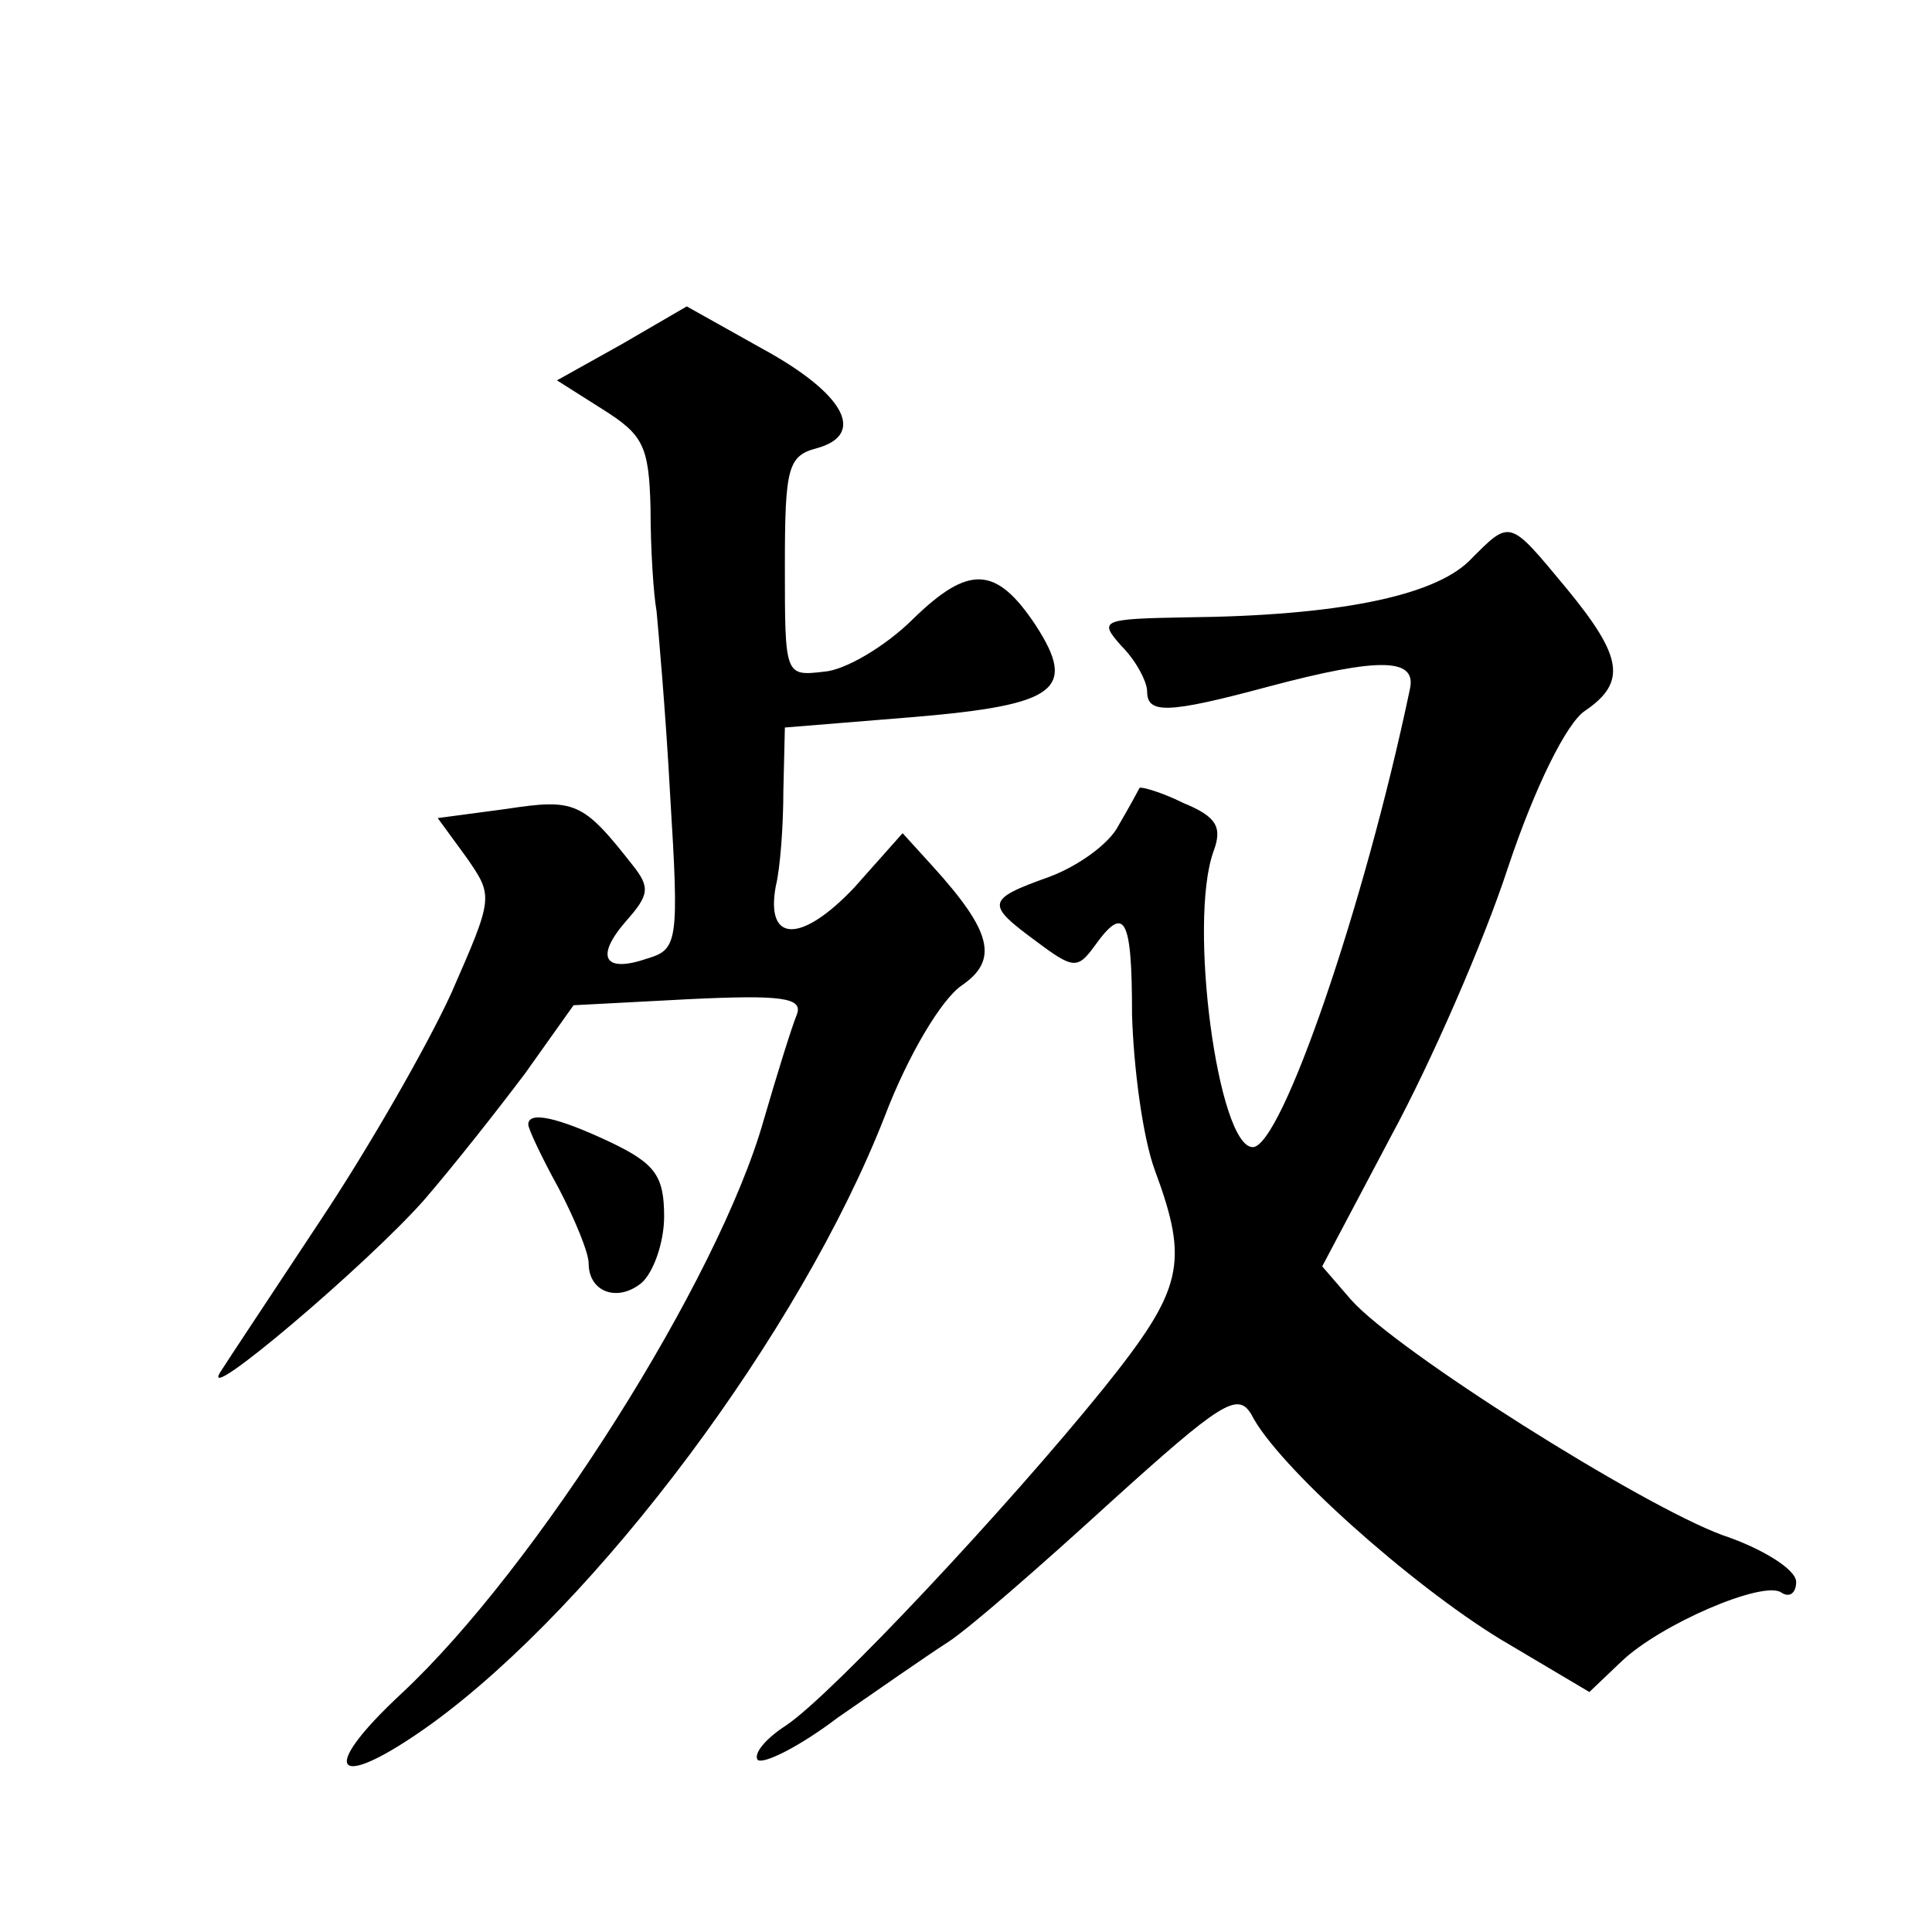 <?xml version="1.0" standalone="no"?>
<!DOCTYPE svg PUBLIC "-//W3C//DTD SVG 20010904//EN"
 "http://www.w3.org/TR/2001/REC-SVG-20010904/DTD/svg10.dtd">
<svg version="1.0" xmlns="http://www.w3.org/2000/svg"
 width="128pt" height="128pt" viewBox="0 0 128 128"
 preserveAspectRatio="xMidYMid meet">
<g transform="translate(0,128) scale(0.1,-0.1)"
fill="#0" stroke="none">
<path d="M412 1052 l-43 -24 30 -19 c27 -17 31 -24 32 -66 0 -27 2 -57 4 -68 1
-11 6 -66 9 -122 6 -97 5 -102 -15 -108 -29 -10 -35 1 -14 25 15 17 16 22 4 37
-33 42 -38 44 -84 37 l-45 -6 19 -26 c18 -26 18 -26 -10 -90 -16 -35 -55 -103 -87
-151 -31 -47 -61 -92 -66 -100 -15 -24 97 71 135 114 19 22 49 60 67 84 l32 45
76 4 c62 3 76 1 72 -10 -3 -7 -13 -39 -22 -70 -30 -106 -151 -297 -240 -380 -57
-53 -44 -66 20 -20 110 80 244 259 300 402 16 42 38 78 51 87 25 17 20 36 -19 79
l-20 22 -32 -36 c-35 -37 -59 -37 -52 1 3 12 5 41 5 63 l1 42 86 7 c94 8 108 18
80 61 -26 39 -44 40 -81 4 -18 -18 -45 -34 -59 -35 -26 -3 -26 -3 -26 70 0 65 2
73 21 78 33 9 19 36 -36 66 l-50 28 -43 -25z M973 908 c-24 -23 -87 -36 -187 -37
-57 -1 -58 -2 -43 -19 10 -10 17 -24 17 -30 0 -15 13 -15 80 3 75 20 99 19 94 -2
-30 -143 -85 -303 -104 -303 -23 0 -43 149 -26 196 6 16 2 23 -20 32 -14 7 -28
11 -29 10 -1 -2 -7 -13 -14 -25 -6 -12 -27 -27 -46 -34 -42 -15 -42 -18 -8 -43
24 -18 27 -18 38 -3 20 28 25 20 25 -45 1 -35 7 -81 15 -103 23 -62 19 -79 -34
-145 -63 -78 -179 -202 -210 -223 -14 -9 -22 -19 -19 -23 4 -3 28 9 53 28 26 18
59 41 73 50 14 9 62 51 108 93 73 66 84 73 93 58 17 -34 106 -113 165 -149 l59
-35 21 20 c26 25 94 54 106 46 6 -4 10 0 10 7 0 8 -22 22 -49 31 -54 20 -216 122
-246 156 l-19 22 46 87 c26 48 61 128 77 177 18 54 39 96 51 104 28 19 25 36 -12
81 -39 47 -37 46 -65 18z M350 535 c0 -3 9 -22 20 -42 11 -21 20 -43 20 -50 0 -19
19 -26 35 -13 8 7 15 27 15 44 0 27 -6 35 -35 49 -36 17 -55 21 -55 12z"/>
</g>
</svg>
